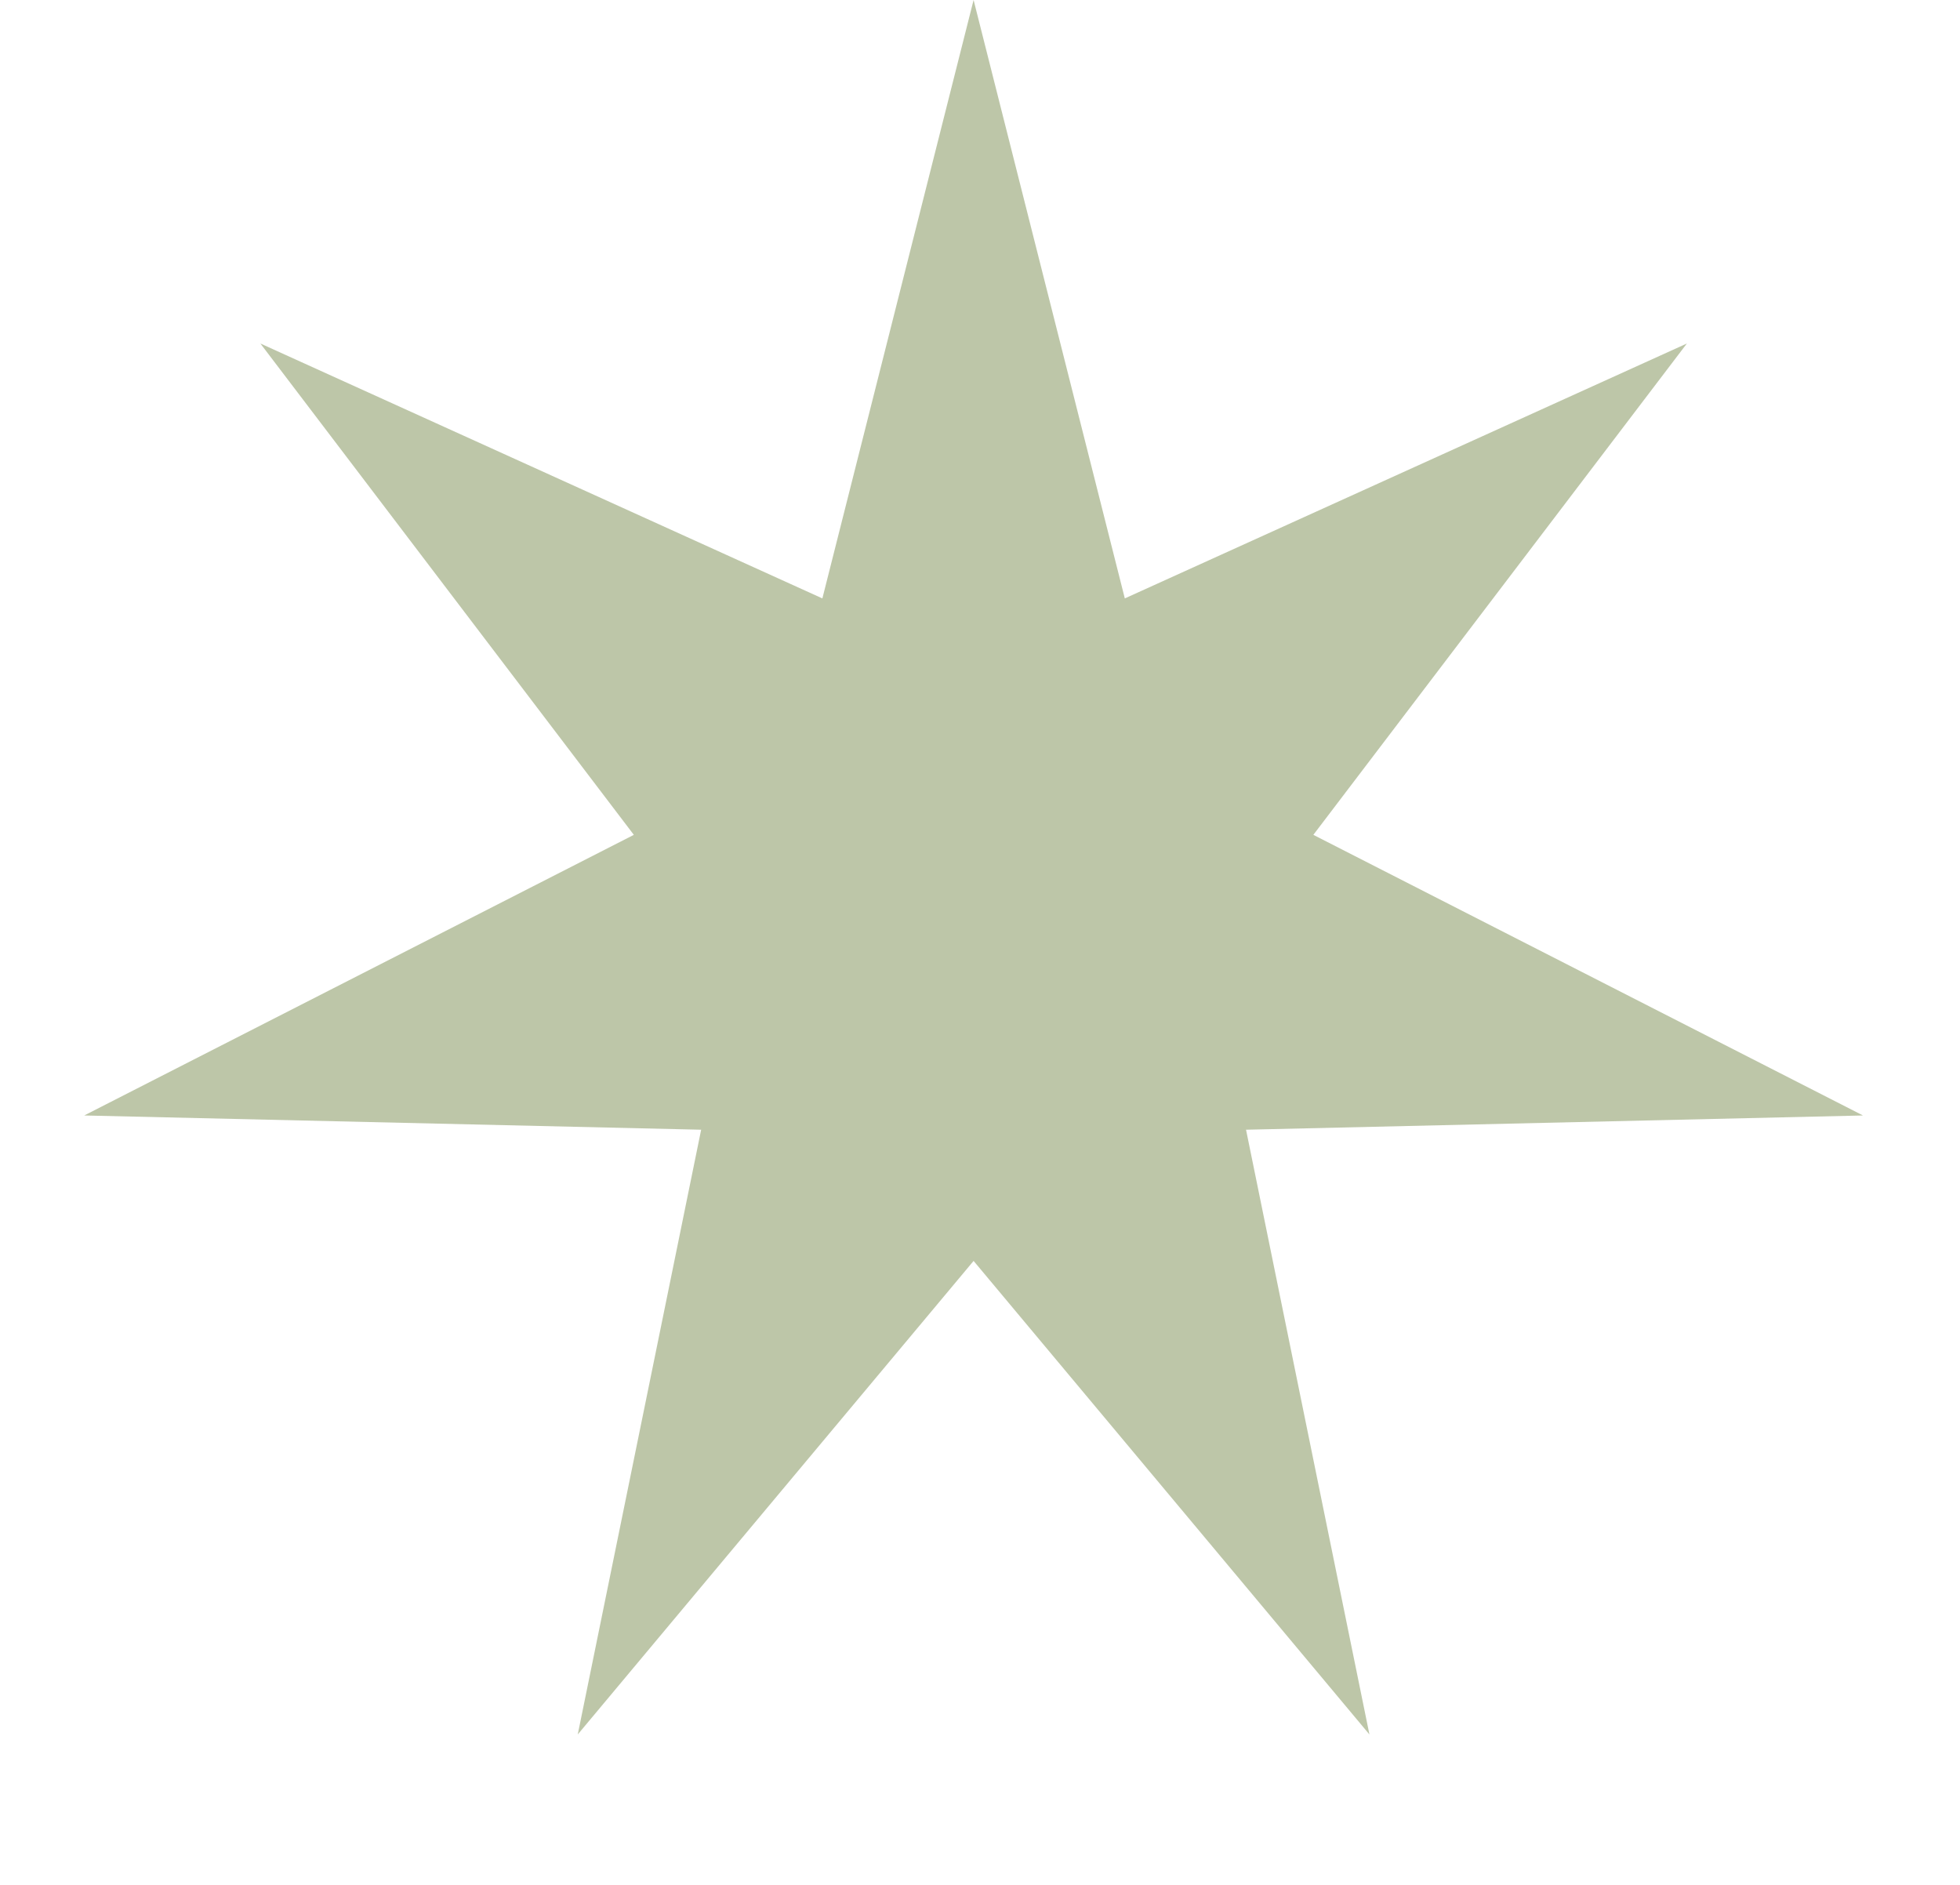 <svg width="26" height="25" viewBox="0 0 26 25" fill="none" xmlns="http://www.w3.org/2000/svg">
<path d="M12.915 0L14.921 7.937L22.377 4.556L17.422 11.073L24.713 14.795L16.529 14.984L18.166 23.005L12.915 16.724L7.664 23.005L9.301 14.984L1.117 14.795L8.408 11.073L3.454 4.556L10.909 7.937L12.915 0Z" fill="#BDC6A8"/>
</svg>

